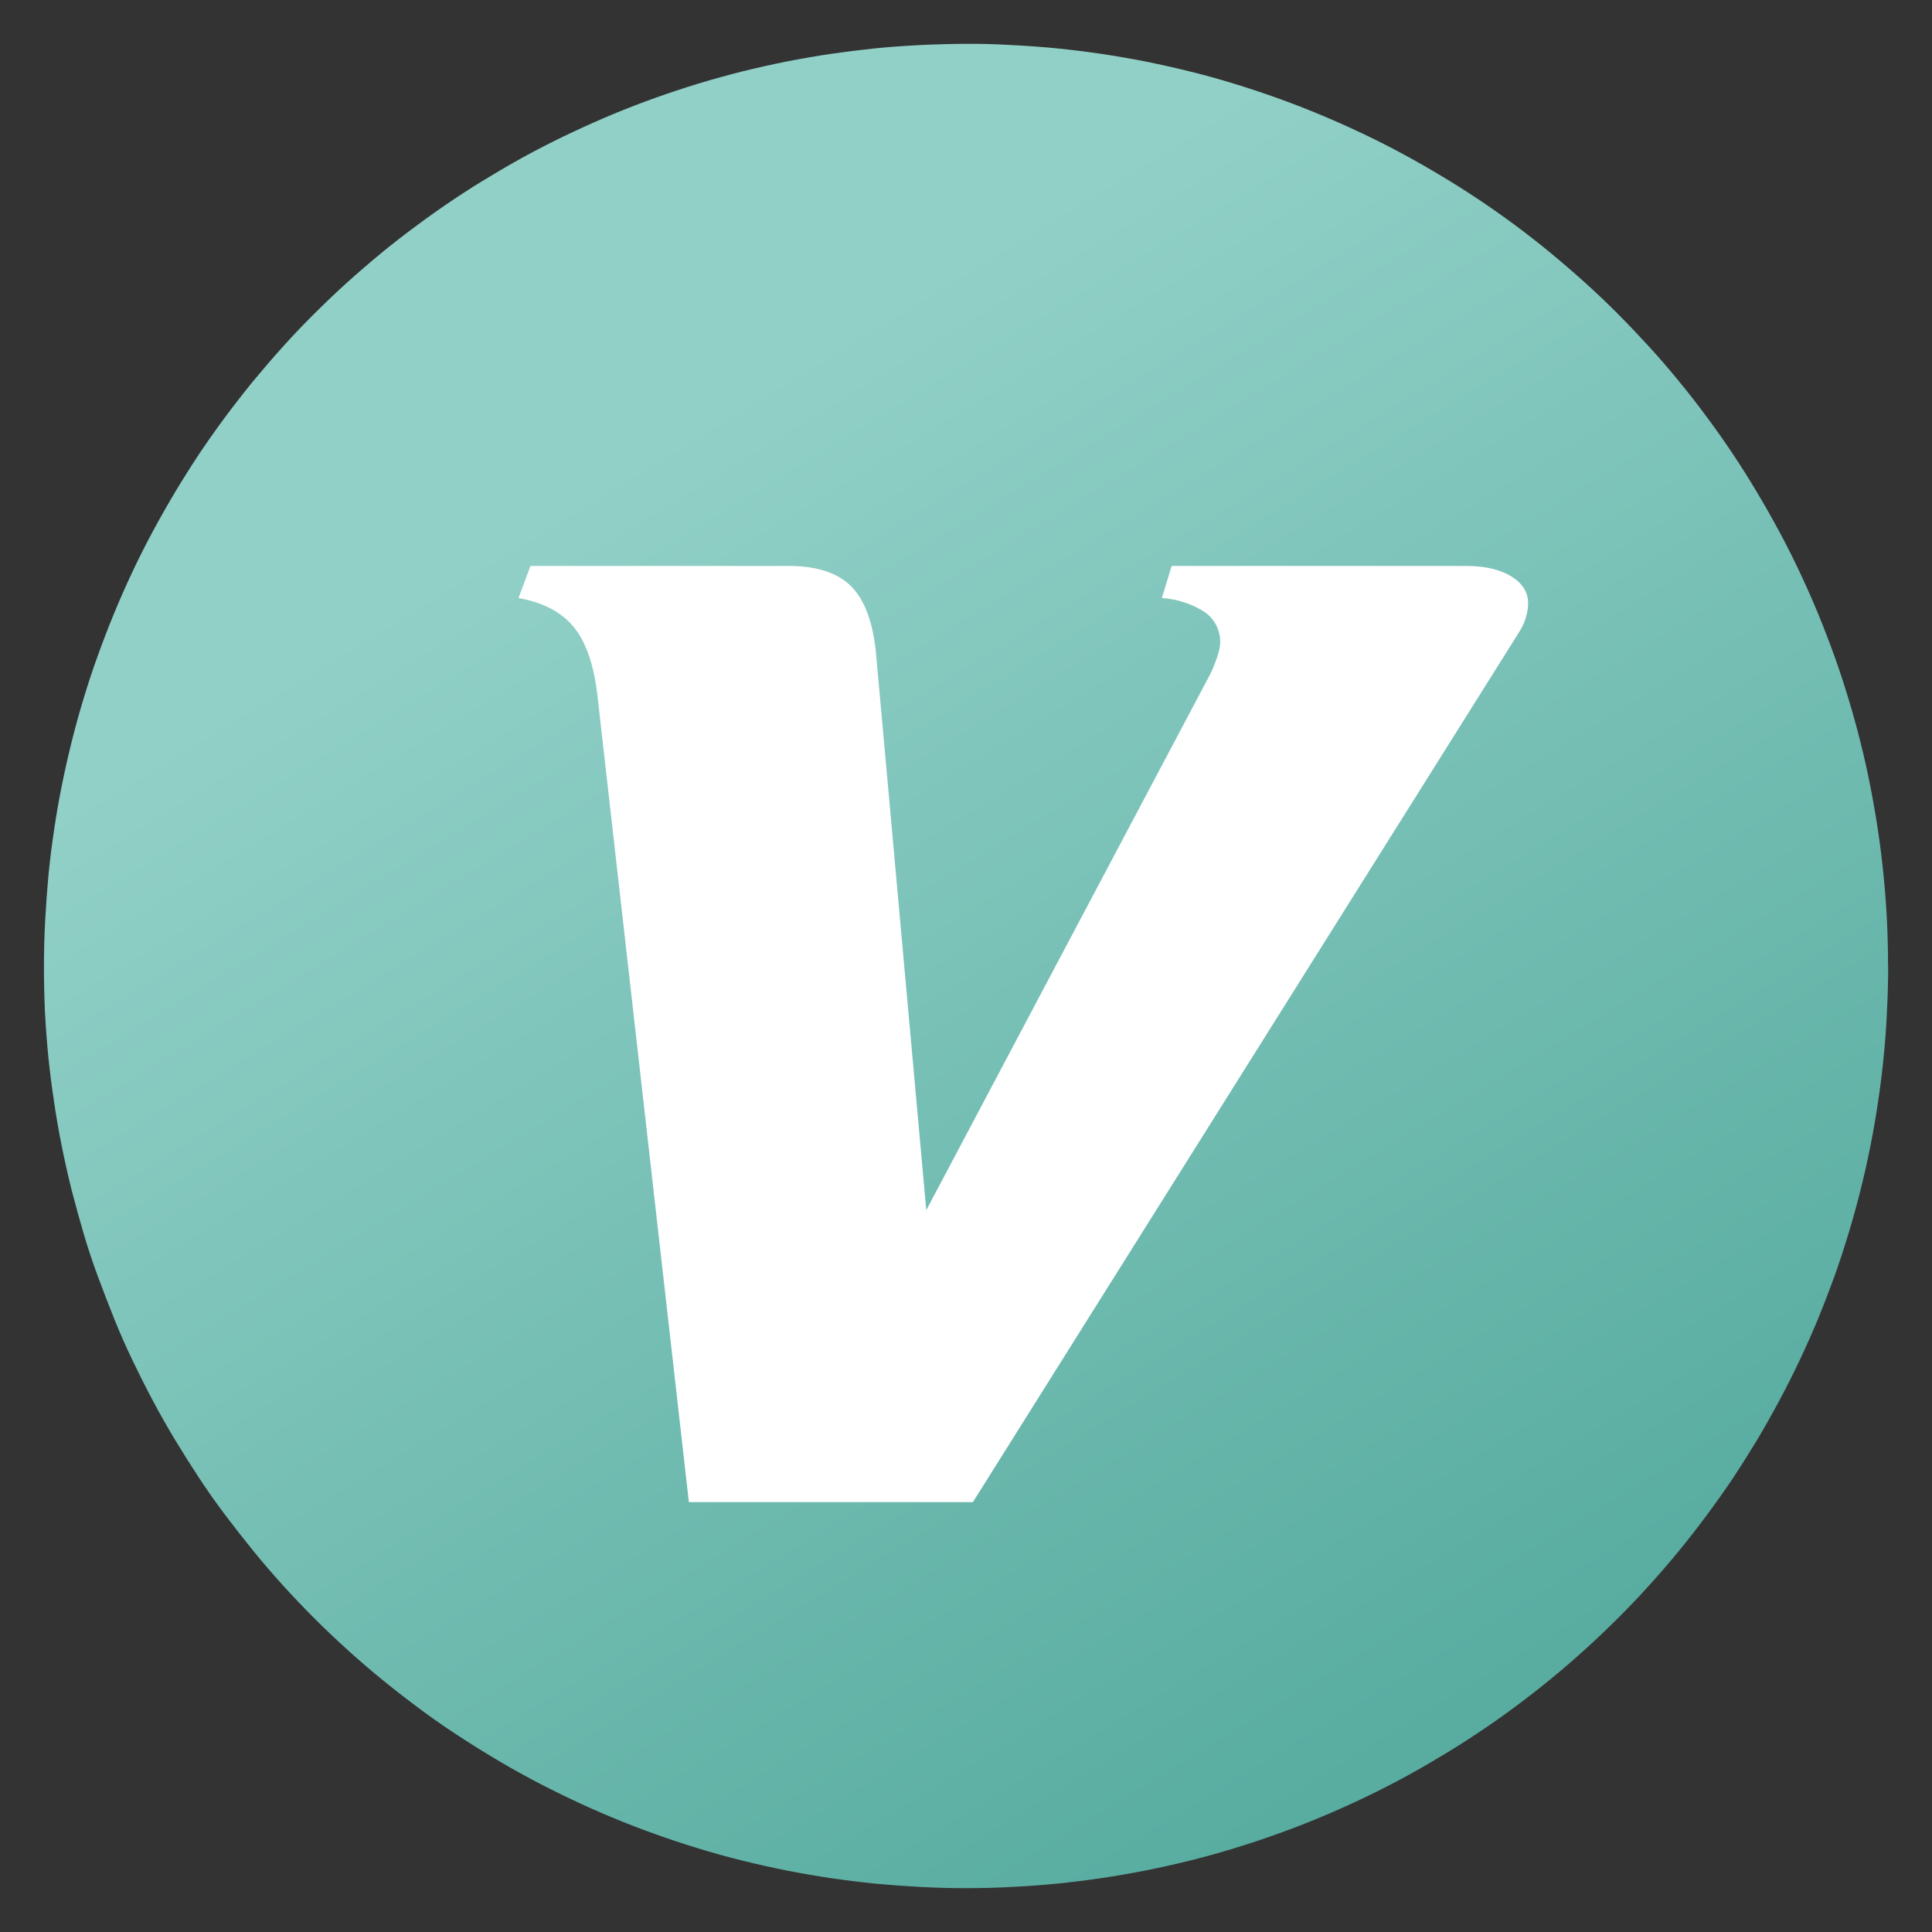 <svg xmlns="http://www.w3.org/2000/svg" width="16" height="16" fill="none"><rect width="100%" height="100%" fill="#333333" stroke="none"/><defs><linearGradient id="6b0b0c86_svg_a" x1=".396" x2=".815" y1=".182" y2=".868"><stop offset="0%" stop-color="#91D0C7"/><stop offset="100%" stop-color="#58ACA0"/></linearGradient></defs><path fill="url(#6b0b0c86_svg_a)" d="M15.637 8q0 .187-.01.375-.008.187-.027.374-.018.186-.046.371-.027.186-.064.37-.036.184-.082.365-.045.182-.1.362-.054.18-.117.356-.064.176-.135.35-.072.173-.152.342t-.169.335-.184.326q-.097.16-.2.317-.105.155-.217.306-.111.15-.23.295t-.245.284q-.126.14-.259.272-.132.132-.271.258t-.284.245-.295.23q-.15.112-.307.216-.156.105-.317.2-.16.097-.326.186-.165.088-.334.168-.17.08-.343.152t-.35.135q-.176.063-.356.118t-.36.1q-.183.045-.367.082-.183.036-.369.064-.185.027-.372.046-.186.018-.374.027-.187.01-.374.01-.188 0-.375-.01t-.374-.027q-.186-.019-.372-.046-.185-.028-.37-.064-.183-.037-.365-.082t-.361-.1q-.18-.055-.356-.118t-.35-.135-.342-.152q-.17-.08-.335-.168t-.326-.185-.317-.2-.306-.216q-.15-.112-.296-.231-.145-.119-.284-.245t-.271-.258-.259-.272-.244-.284-.231-.295-.216-.306-.2-.317-.185-.326-.169-.335-.151-.343-.135-.35-.118-.355-.1-.362Q.548 9.674.511 9.49t-.064-.37Q.419 8.935.4 8.75q-.018-.187-.028-.374Q.364 8.187.364 8t.01-.375.027-.373q.018-.187.046-.372.027-.186.064-.37t.082-.365.1-.362q.054-.18.118-.356.063-.176.135-.35.071-.172.151-.342t.169-.335.185-.326q.096-.16.2-.317.104-.155.216-.306.112-.15.23-.295.12-.145.245-.284.126-.14.259-.272.132-.132.271-.258.14-.126.284-.245.145-.119.296-.23.15-.112.306-.216.156-.105.317-.2.16-.097.326-.186.165-.088.335-.168t.342-.152q.174-.072.35-.135.177-.063.356-.118.18-.054.361-.1.182-.045.366-.082.184-.036.37-.064Q7.065.42 7.251.4q.187-.018.374-.027T8 .363t.374.01q.188.009.374.027.187.019.372.046.186.028.37.064.183.037.365.082t.361.1q.18.055.356.118.177.063.35.135t.343.152.334.168q.166.089.326.185.161.096.317.2t.307.216.295.231.284.245.271.258.259.272.245.284q.119.144.23.295.112.15.216.306t.2.317.185.326.169.335q.08.17.152.343.071.173.135.35.063.176.117.355.055.18.1.362.046.181.082.365t.064.37.046.372q.019.186.028.373.009.188.009.375"/><path fill="#FFF" d="M12.638 5.11a.5.5 0 0 1-.048.11l-4.533 7.22H5.705L4.95 5.78q-.042-.39-.193-.58-.152-.192-.463-.247l.099-.266h2.138q.344 0 .513.164.168.164.209.54l.418 4.631 2.352-4.44q.033-.068.058-.144a.4.4 0 0 0 .024-.115.3.3 0 0 0-.122-.25.74.74 0 0 0-.361-.12l.081-.266h2.435q.237 0 .377.086t.14.222q0 .06-.018.115"/></svg>